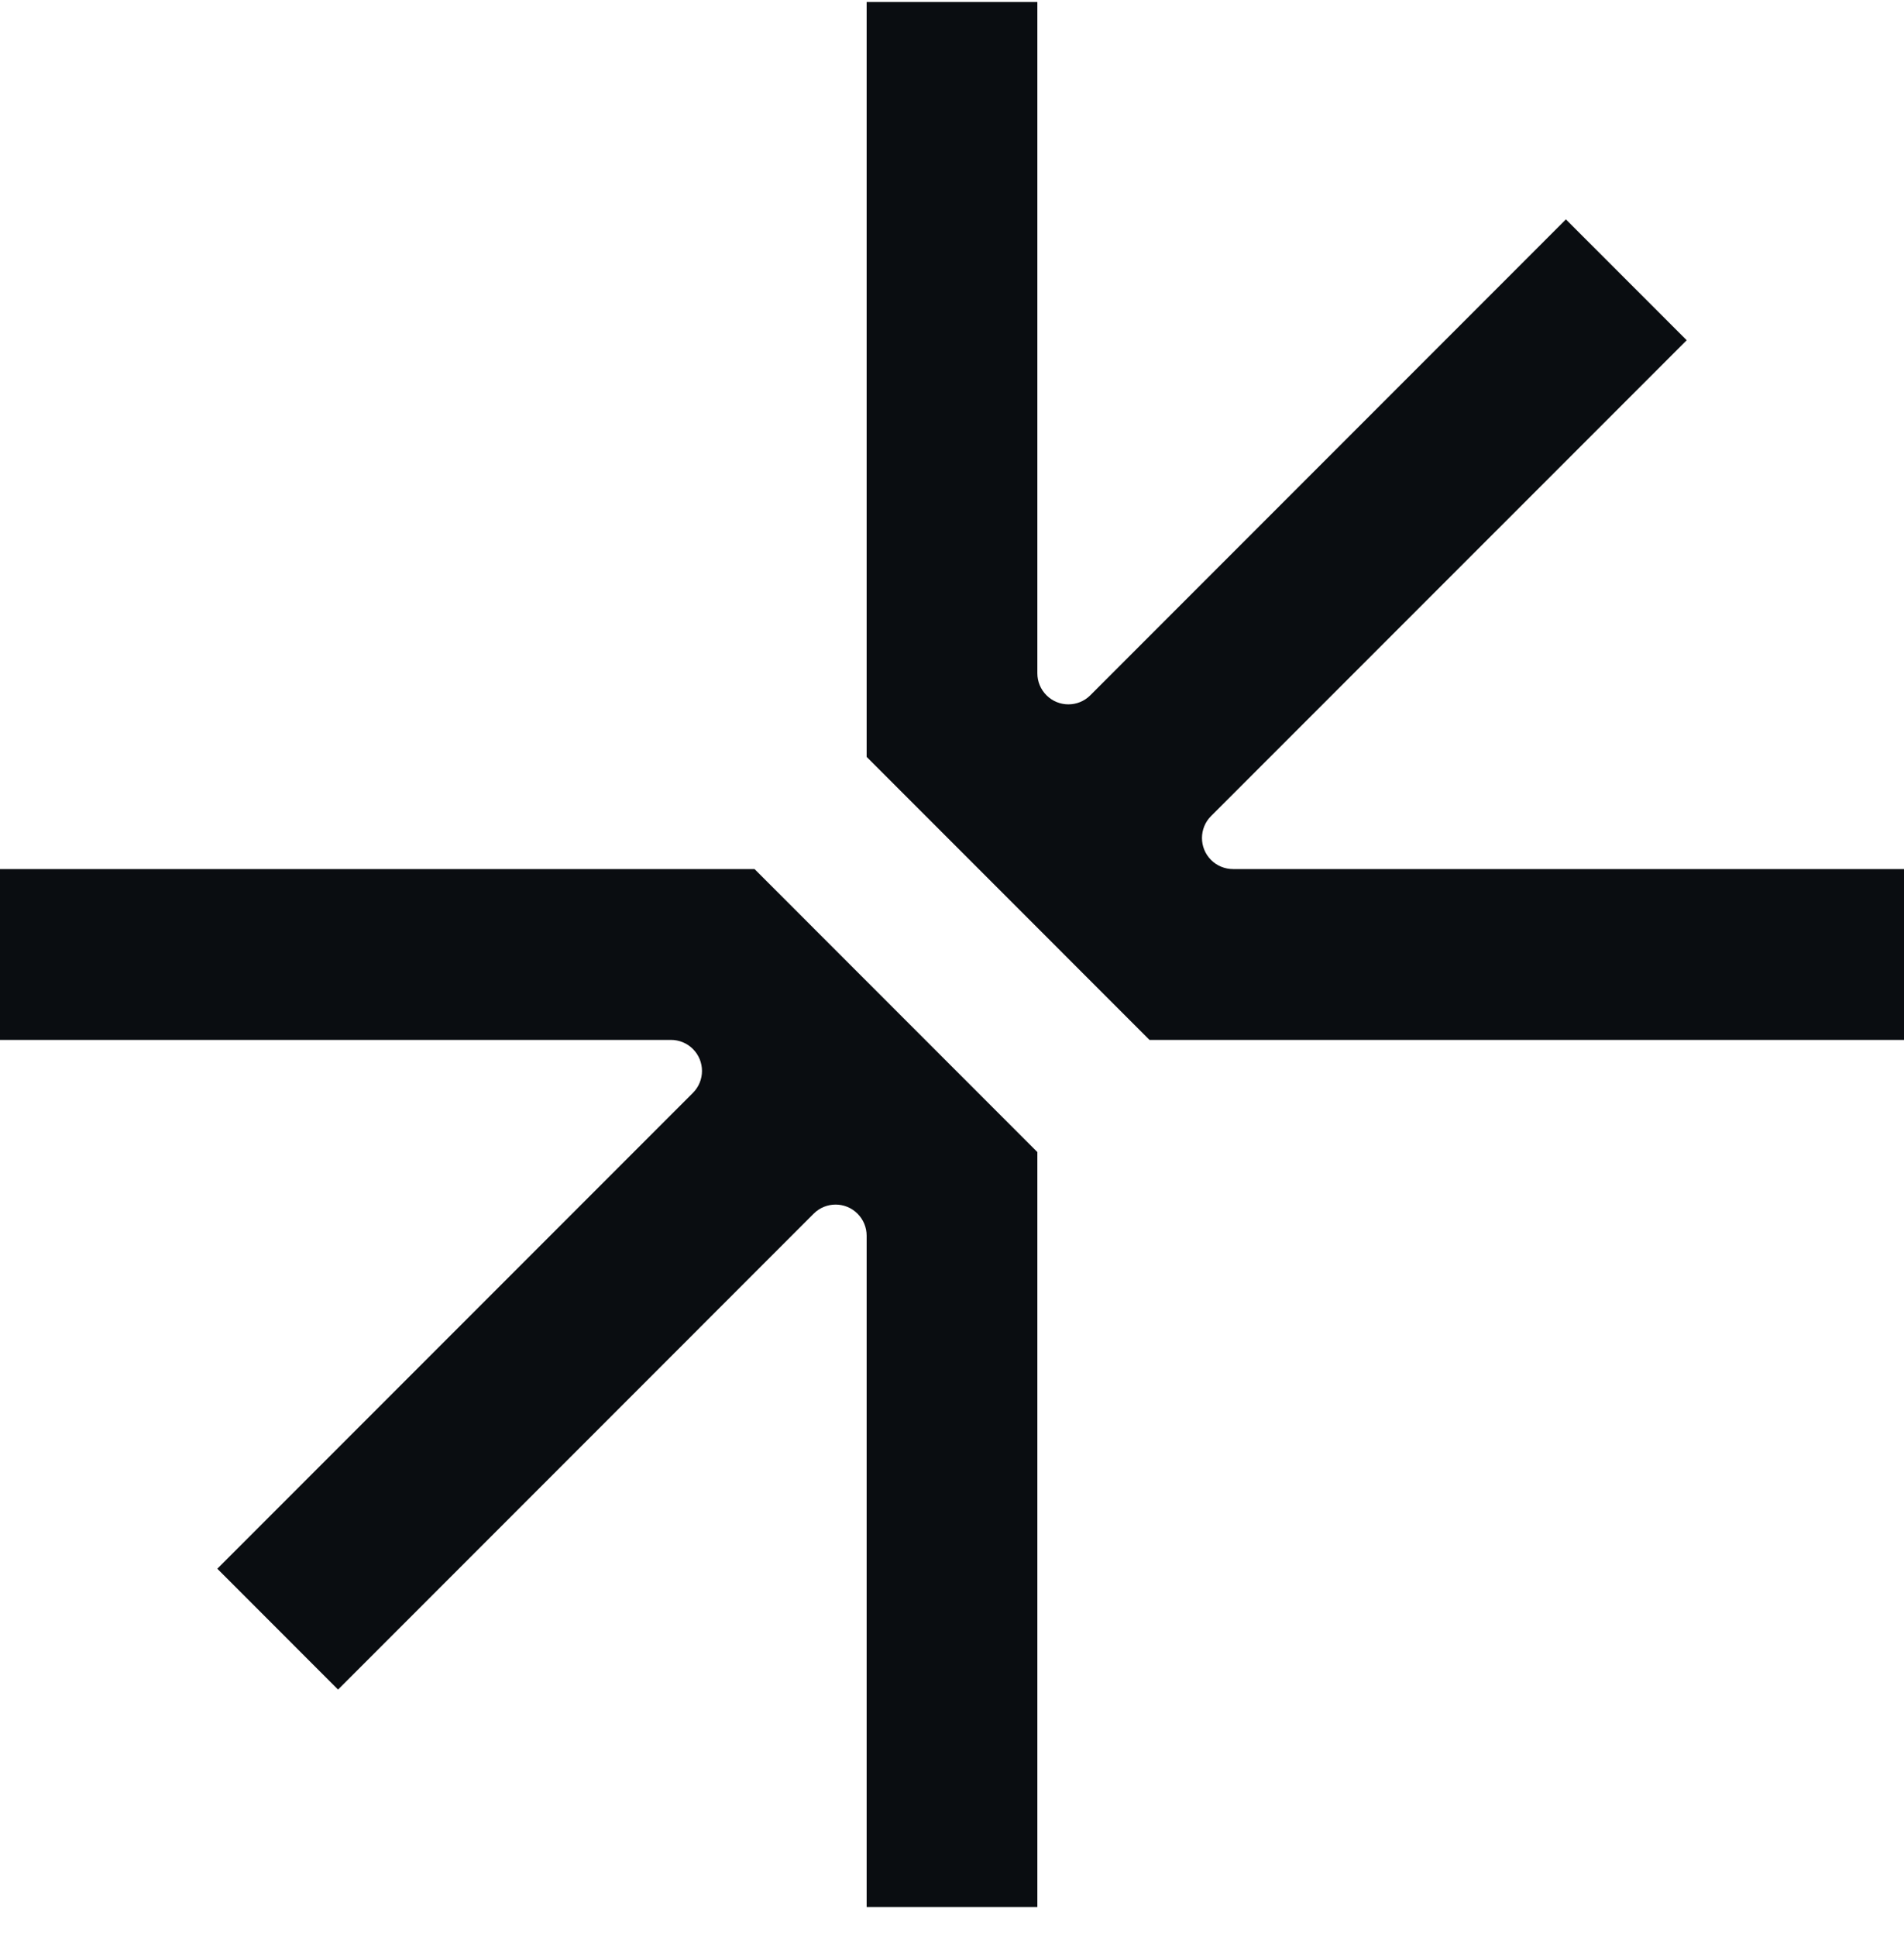 <svg width="60" height="61" viewBox="0 0 60 61" fill="none" xmlns="http://www.w3.org/2000/svg">
<path d="M32.69 36.286V60.062H27.31V38.918C27.31 38.659 27.207 38.41 27.023 38.226V38.226C26.641 37.844 26.022 37.844 25.64 38.227L10.653 53.215L6.848 49.409L21.835 34.422C22.217 34.04 22.217 33.421 21.835 33.039V33.039C21.652 32.856 21.403 32.753 21.144 32.753H0V27.372H23.777L32.69 36.286Z" fill="#0A0D11"/>
<path d="M32.69 21.207C32.69 21.466 32.793 21.715 32.977 21.898V21.898C33.358 22.28 33.978 22.28 34.359 21.898L49.346 6.91L53.152 10.716L38.164 25.702C37.782 26.084 37.782 26.704 38.164 27.086V27.086C38.347 27.269 38.596 27.372 38.856 27.372H60V32.753H36.223L27.31 23.839V0.062H32.69V21.207Z" fill="#0A0D11"/>
</svg>

